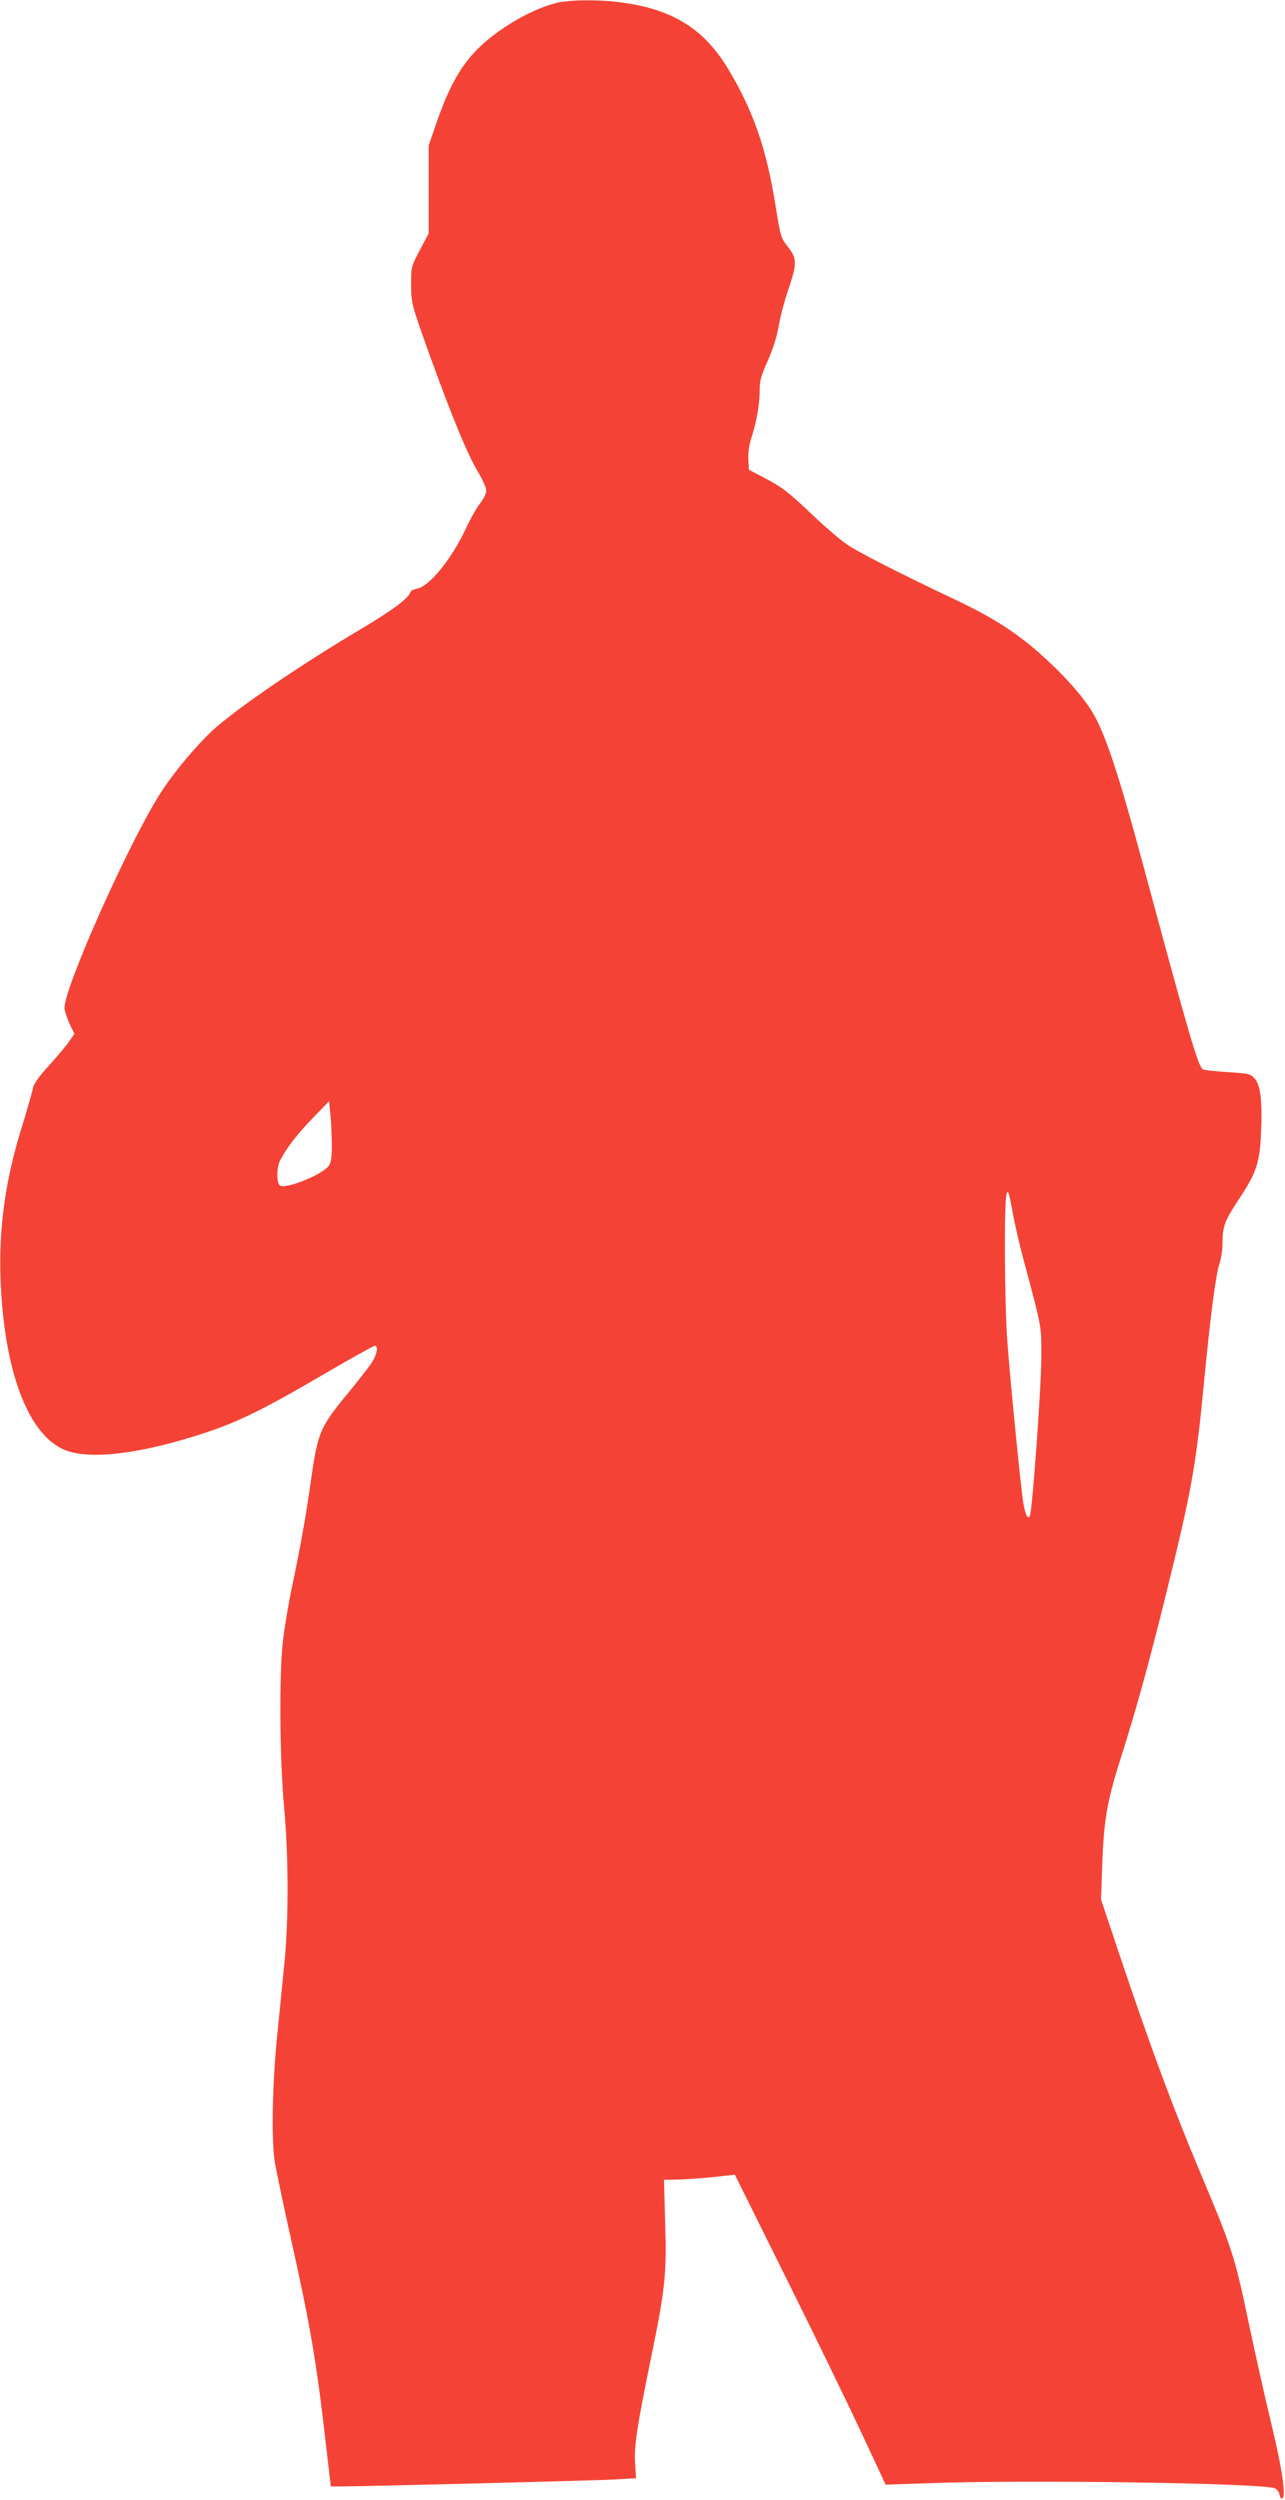 <?xml version="1.0" standalone="no"?>
<!DOCTYPE svg PUBLIC "-//W3C//DTD SVG 20010904//EN"
 "http://www.w3.org/TR/2001/REC-SVG-20010904/DTD/svg10.dtd">
<svg version="1.0" xmlns="http://www.w3.org/2000/svg"
 width="658pt" height="1280pt" viewBox="0 0 658 1280"
 preserveAspectRatio="xMidYMid meet">
<g transform="translate(0,1280) scale(0.1,-0.1)"
fill="#f44336" stroke="none">
<path d="M2868 12789 c-134 -26 -330 -140 -437 -255 -80 -85 -138 -194 -198
-369 l-38 -110 0 -225 0 -225 -45 -85 c-44 -84 -45 -86 -45 -180 1 -94 2 -97
94 -355 116 -321 195 -512 249 -602 23 -38 42 -81 42 -95 0 -14 -14 -43 -31
-64 -17 -22 -51 -81 -75 -133 -72 -154 -186 -294 -249 -305 -16 -3 -32 -11
-34 -18 -10 -32 -91 -92 -252 -188 -300 -178 -605 -385 -743 -504 -89 -78
-219 -232 -291 -347 -164 -263 -485 -984 -485 -1090 0 -13 12 -48 25 -78 l26
-54 -25 -36 c-13 -20 -60 -76 -104 -125 -56 -61 -81 -98 -84 -120 -3 -17 -26
-97 -51 -179 -89 -282 -124 -528 -114 -802 18 -462 139 -785 323 -866 127 -57
404 -23 744 92 157 53 295 121 598 299 132 77 245 140 251 140 20 0 11 -47
-17 -89 -15 -22 -64 -85 -108 -139 -159 -192 -166 -209 -204 -477 -23 -166
-54 -337 -99 -550 -16 -78 -35 -192 -42 -255 -20 -168 -17 -608 6 -855 23
-249 23 -573 2 -790 -9 -88 -26 -259 -38 -380 -25 -253 -30 -532 -11 -650 8
-44 42 -208 77 -365 105 -472 135 -644 186 -1092 l23 -198 50 0 c110 0 1317
30 1412 36 l101 6 -5 77 c-5 91 9 183 83 546 72 350 79 422 71 688 l-6 217 62
1 c35 0 117 6 182 12 l119 13 261 -526 c144 -289 317 -646 386 -793 l125 -268
230 8 c504 18 1715 0 1764 -27 11 -5 21 -20 23 -32 2 -13 8 -22 13 -20 22 6 3
141 -54 379 -33 136 -85 369 -116 516 -74 353 -83 380 -261 803 -130 309 -254
646 -404 1094 l-92 275 6 175 c8 227 24 323 90 533 85 267 150 504 236 852
132 534 154 658 195 1085 32 333 61 559 80 613 8 23 15 69 15 102 0 85 11 115
83 224 89 133 108 188 114 337 8 161 -2 247 -31 281 -22 25 -30 27 -139 34
-63 4 -120 10 -127 14 -25 15 -69 166 -310 1060 -118 438 -187 647 -248 755
-40 71 -113 158 -209 251 -153 148 -283 236 -508 342 -283 134 -490 240 -547
279 -33 22 -108 86 -167 142 -131 125 -164 151 -260 201 l-76 40 -3 53 c-2 34
4 76 17 115 26 82 41 167 41 240 0 49 8 76 41 149 26 58 46 120 56 176 8 48
30 133 50 190 44 131 45 157 0 215 -40 52 -39 50 -67 222 -46 286 -114 481
-242 693 -125 208 -290 308 -558 341 -99 13 -236 12 -302 0z m-1169 -5839 c1
-72 -3 -101 -15 -118 -32 -46 -224 -123 -251 -101 -18 15 -17 93 2 129 33 63
83 129 165 214 l85 88 6 -58 c4 -33 7 -102 8 -154z m3541 -595 c99 -371 92
-336 92 -510 0 -144 -45 -769 -58 -804 -9 -26 -24 3 -34 64 -13 78 -66 617
-82 830 -14 195 -17 705 -4 750 7 26 12 14 31 -90 12 -66 37 -174 55 -240z"/>
</g>
</svg>
